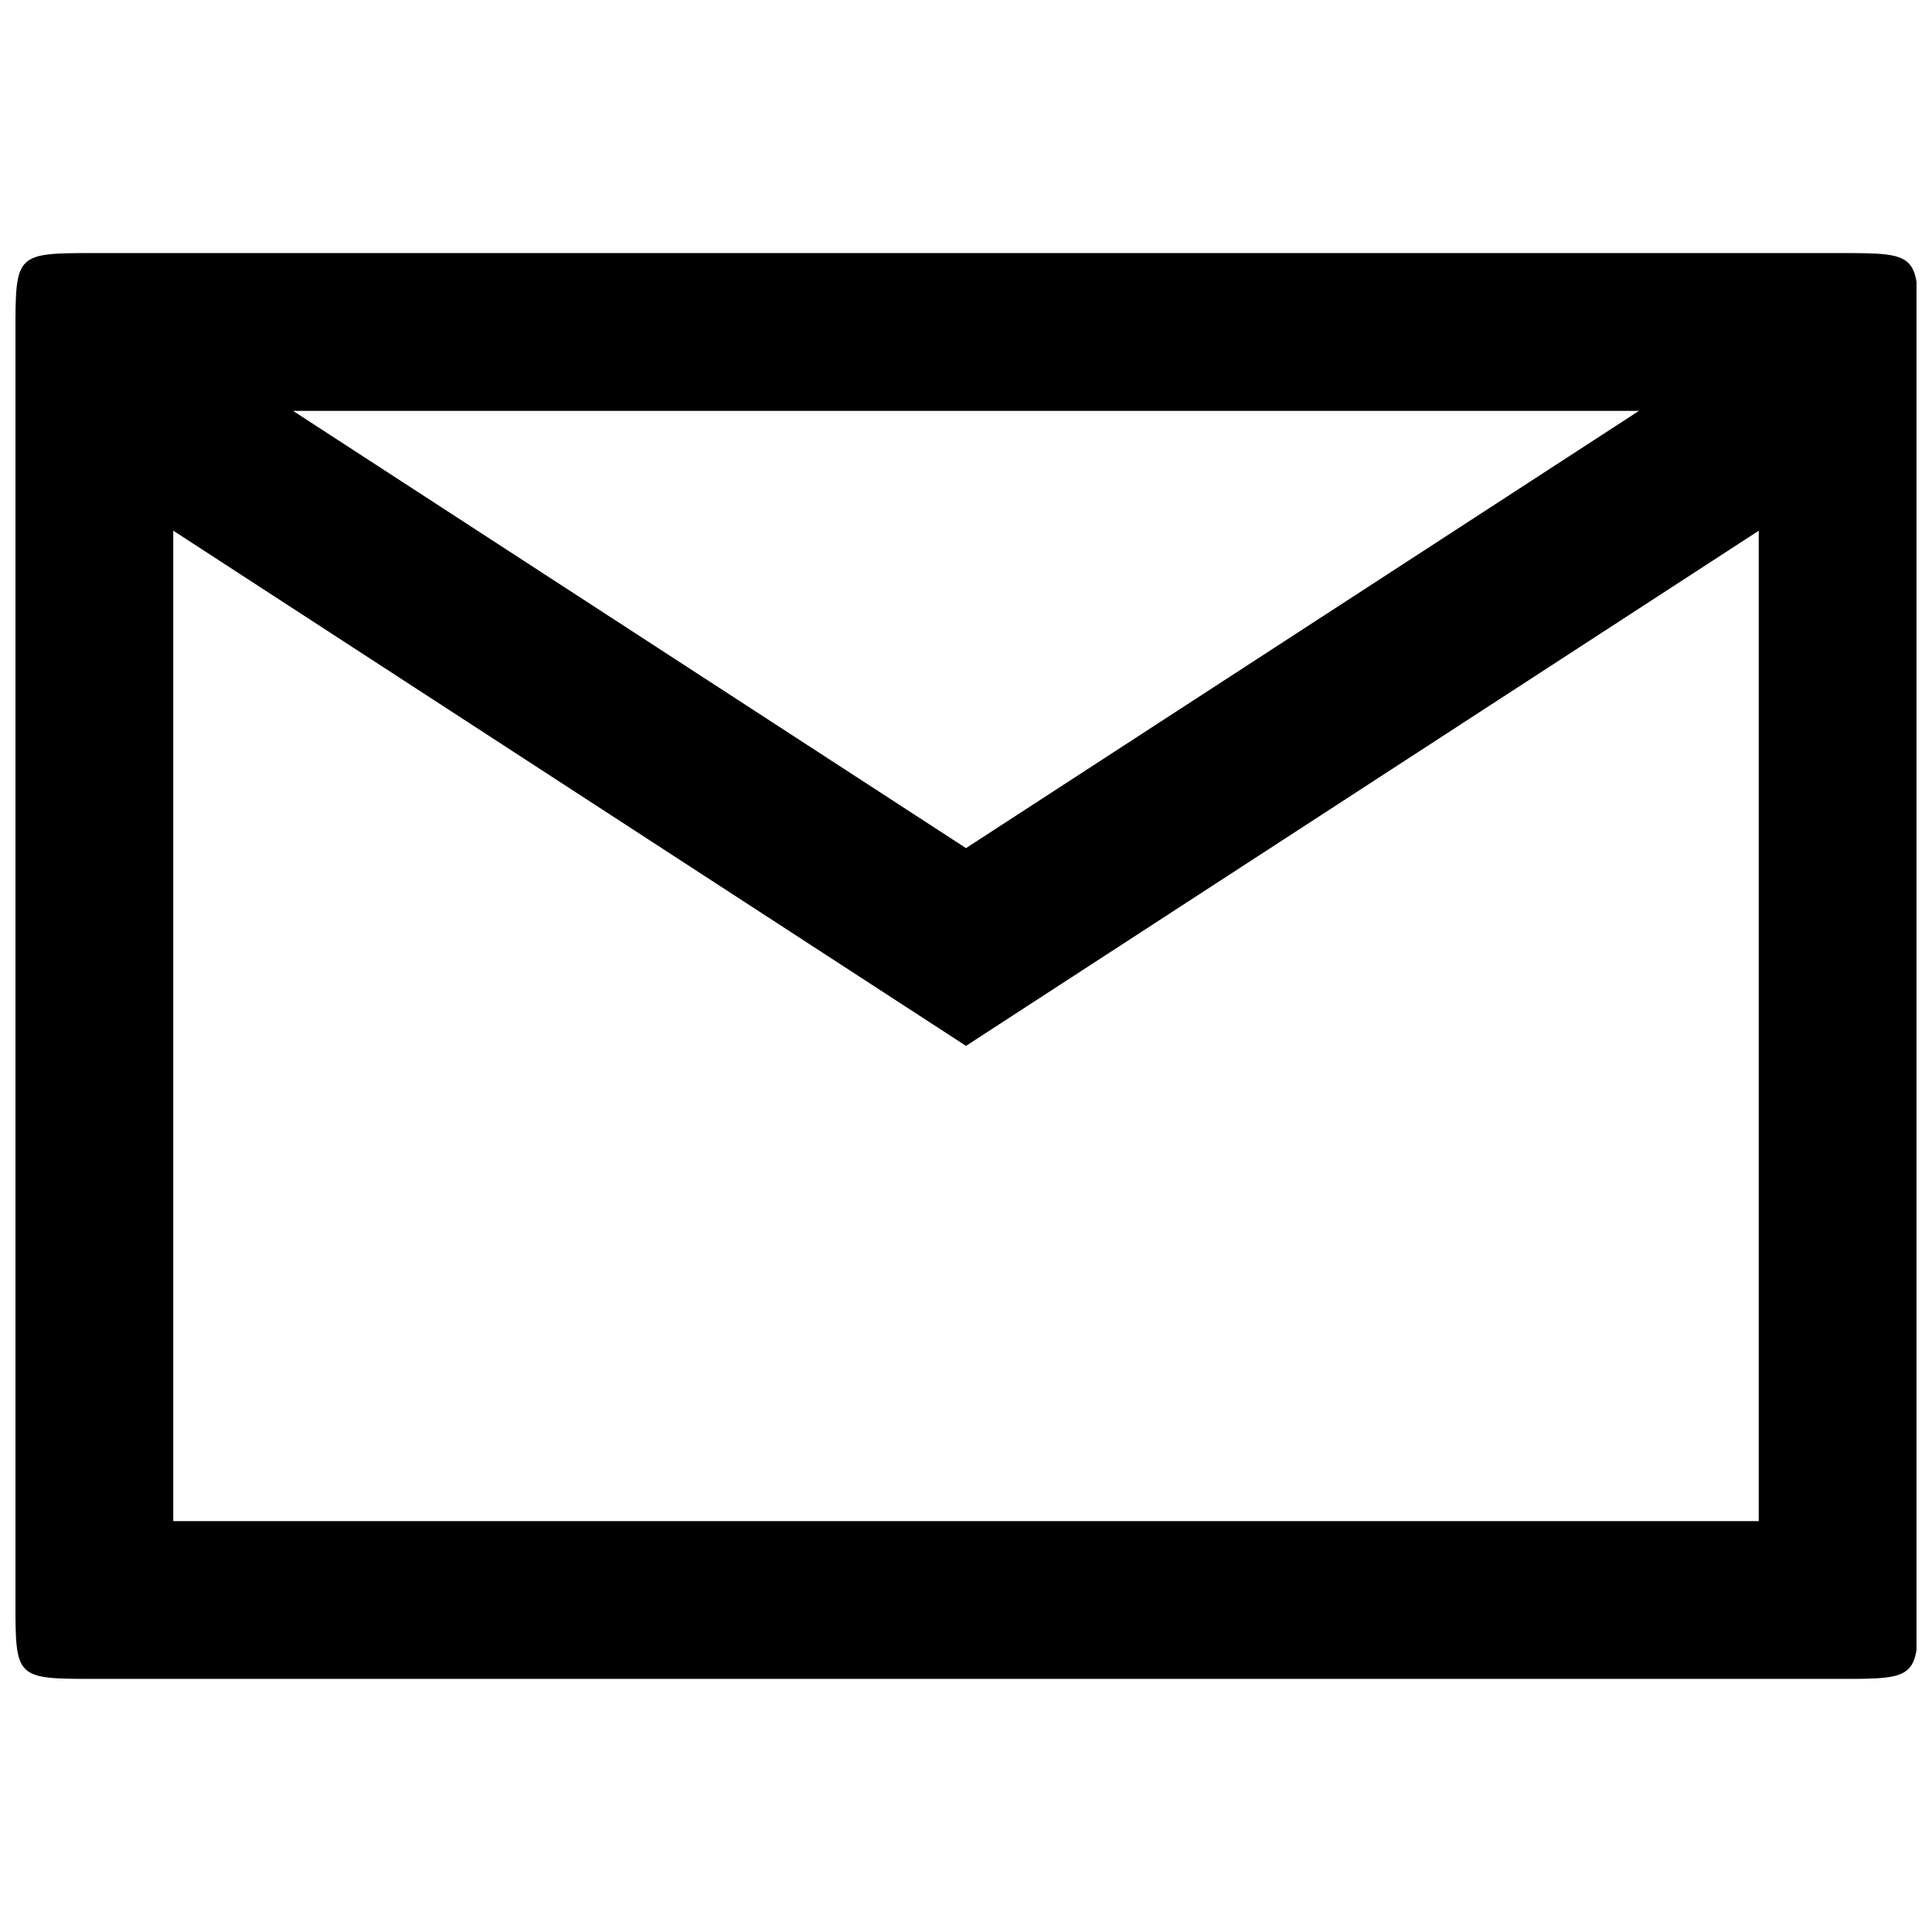 <?xml version="1.0" encoding="UTF-8"?>
<!-- Uploaded to: ICON Repo, www.svgrepo.com, Generator: ICON Repo Mixer Tools -->
<svg width="800px" height="800px" version="1.1" viewBox="144 144 512 512" xmlns="http://www.w3.org/2000/svg">
 <defs>
  <clipPath id="a">
   <path d="m148.09 211h503.81v378h-503.81z"/>
  </clipPath>
 </defs>
 <g clip-path="url(#a)">
  <path d="m400 368.76-178.35-115.88h356.7zm-210.09 178.35v-262.48l210.09 136.54 210.09-136.53v262.48zm-20.656 41.816h461.99c21.16 0 21.16 0 21.16-21.16v-335.54c0-21.16 0-21.16-21.16-21.16h-461.99c-21.16 0-21.16 0-21.16 21.16v336.04c0 20.656 0 20.656 21.16 20.656z"/>
 </g>
</svg>
